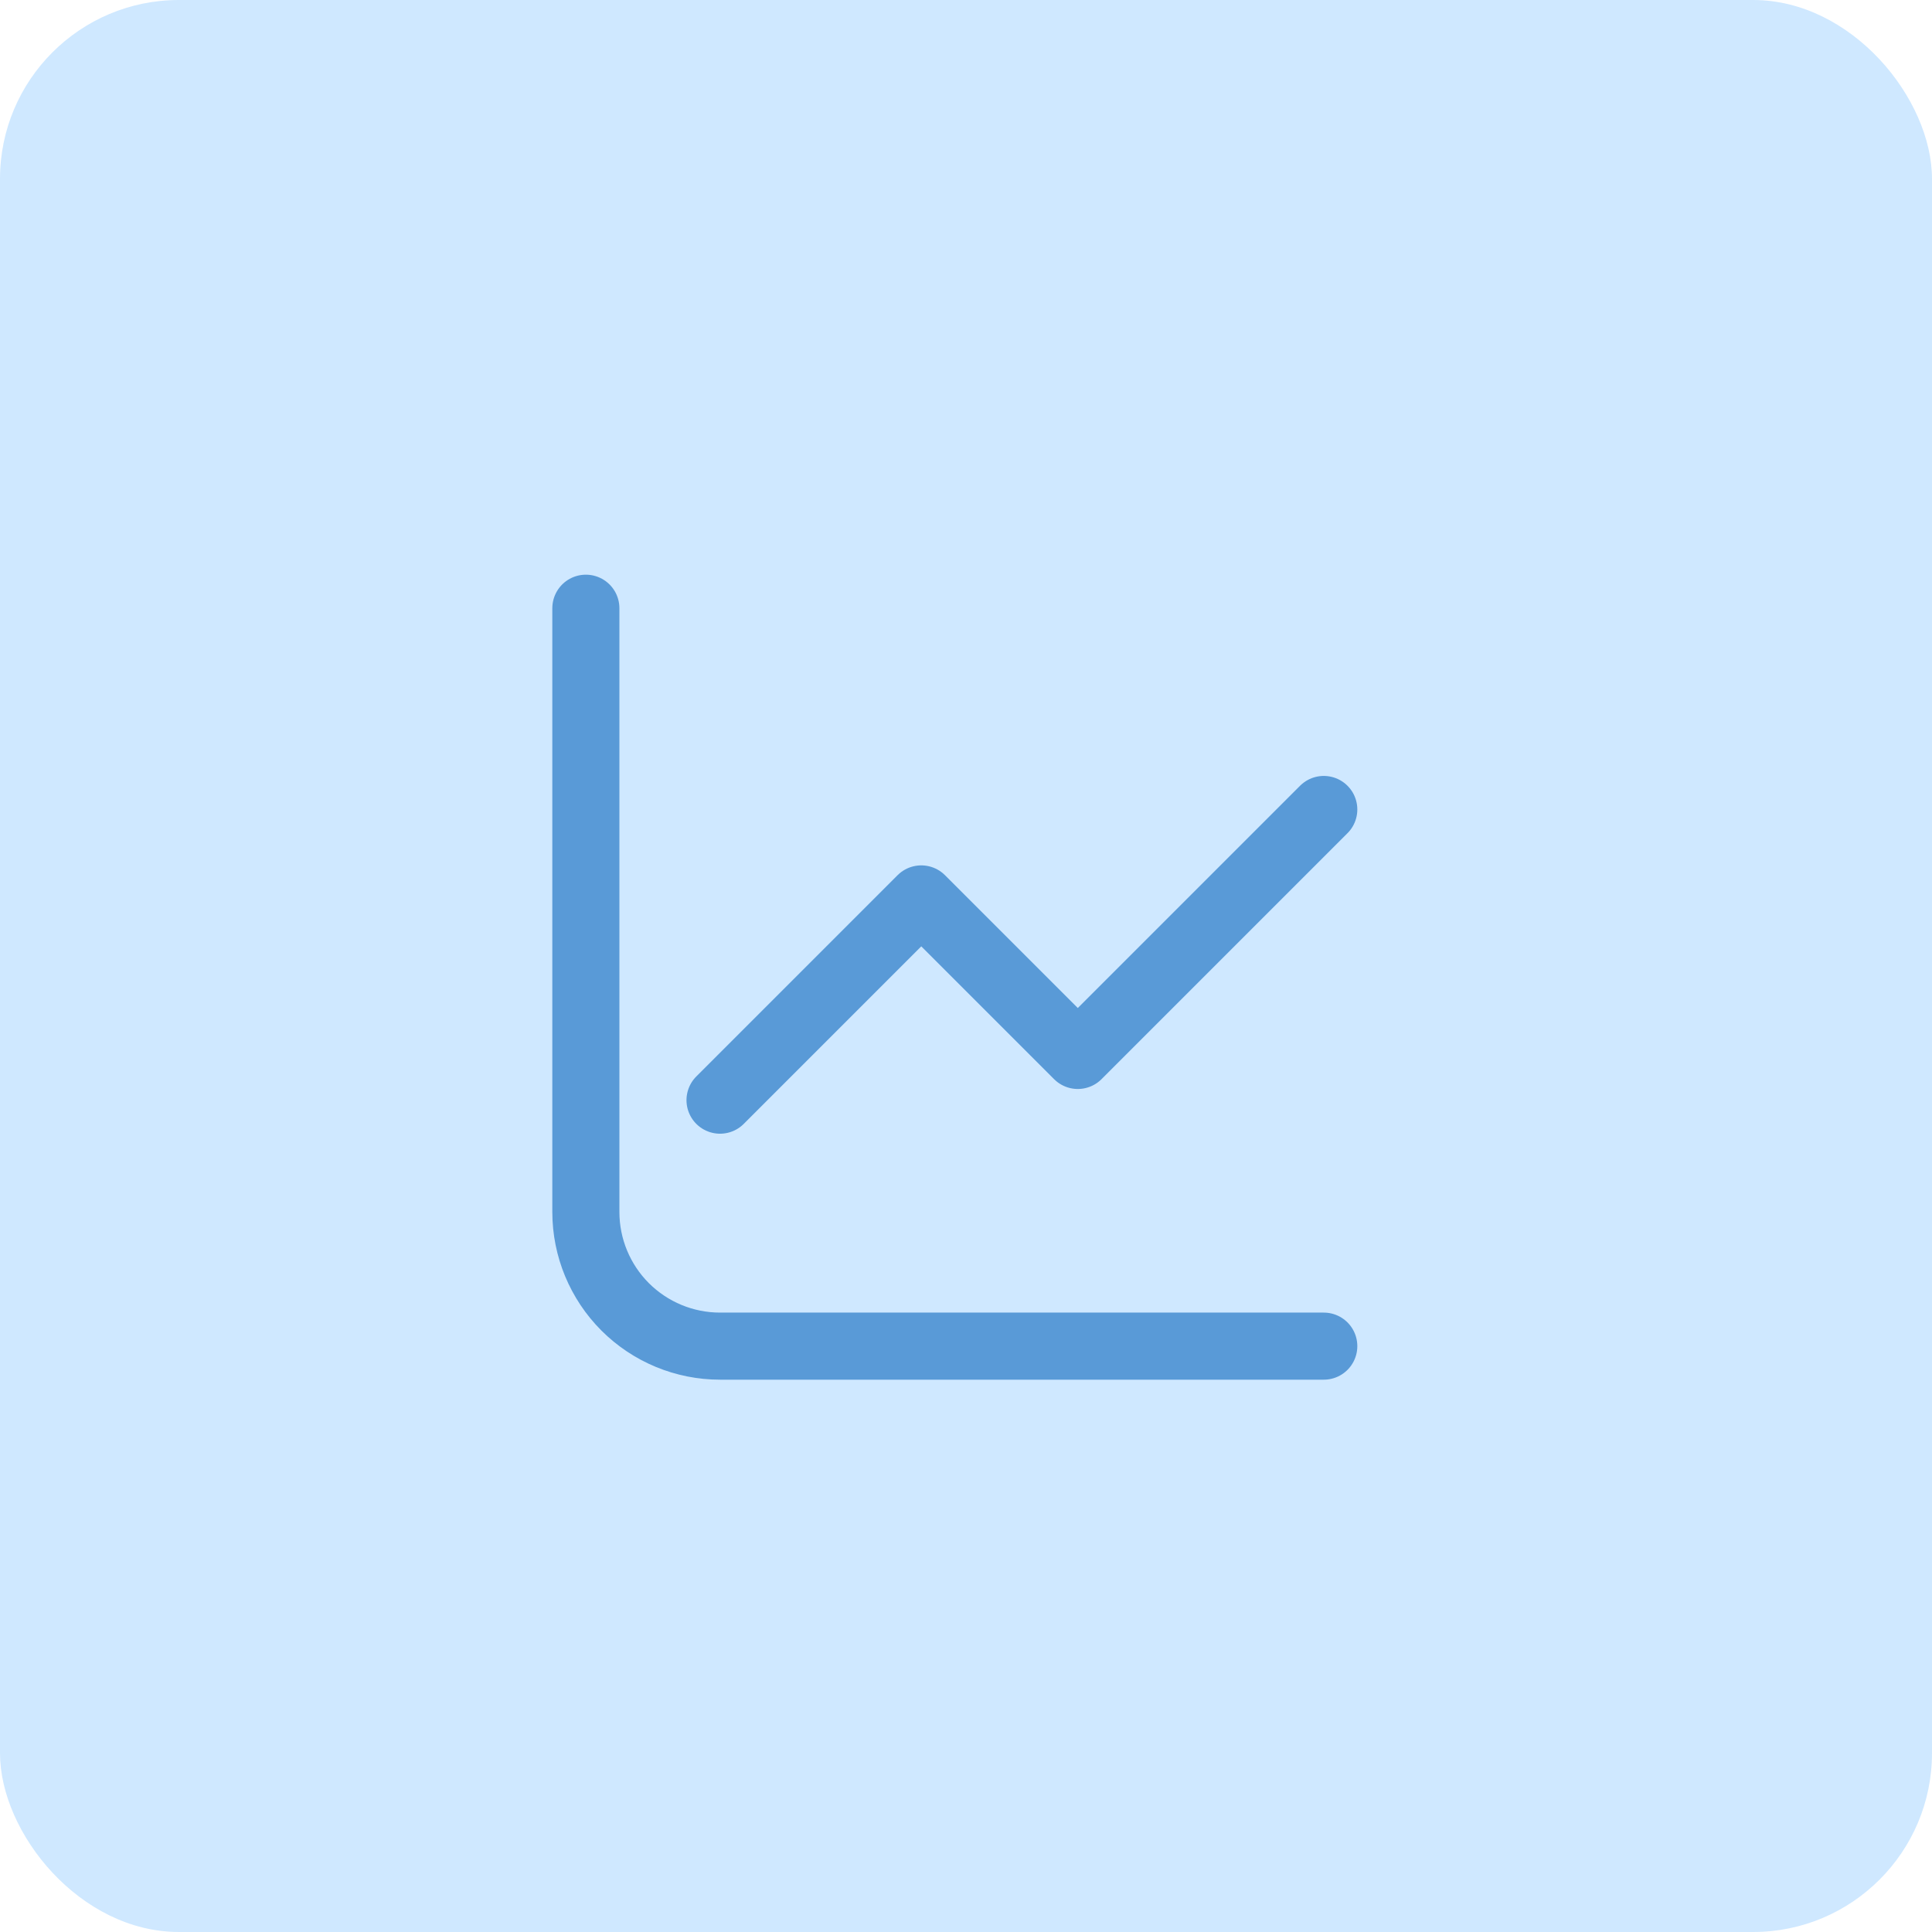 <?xml version="1.0" encoding="UTF-8"?> <svg xmlns="http://www.w3.org/2000/svg" width="54" height="54" viewBox="0 0 54 54" fill="none"><rect width="54" height="54" rx="5" fill="#CFE8FF"></rect><path d="M16.375 17V33.875C16.375 34.87 16.77 35.823 17.473 36.527C18.177 37.23 19.13 37.625 20.125 37.625H37" stroke="#599AD7" stroke-width="1.875" stroke-linecap="round" stroke-linejoin="round"></path><path d="M20.125 30.75L25.75 25.125L30.125 29.5L37 22.625" stroke="#599AD7" stroke-width="1.875" stroke-linecap="round" stroke-linejoin="round"></path></svg> 